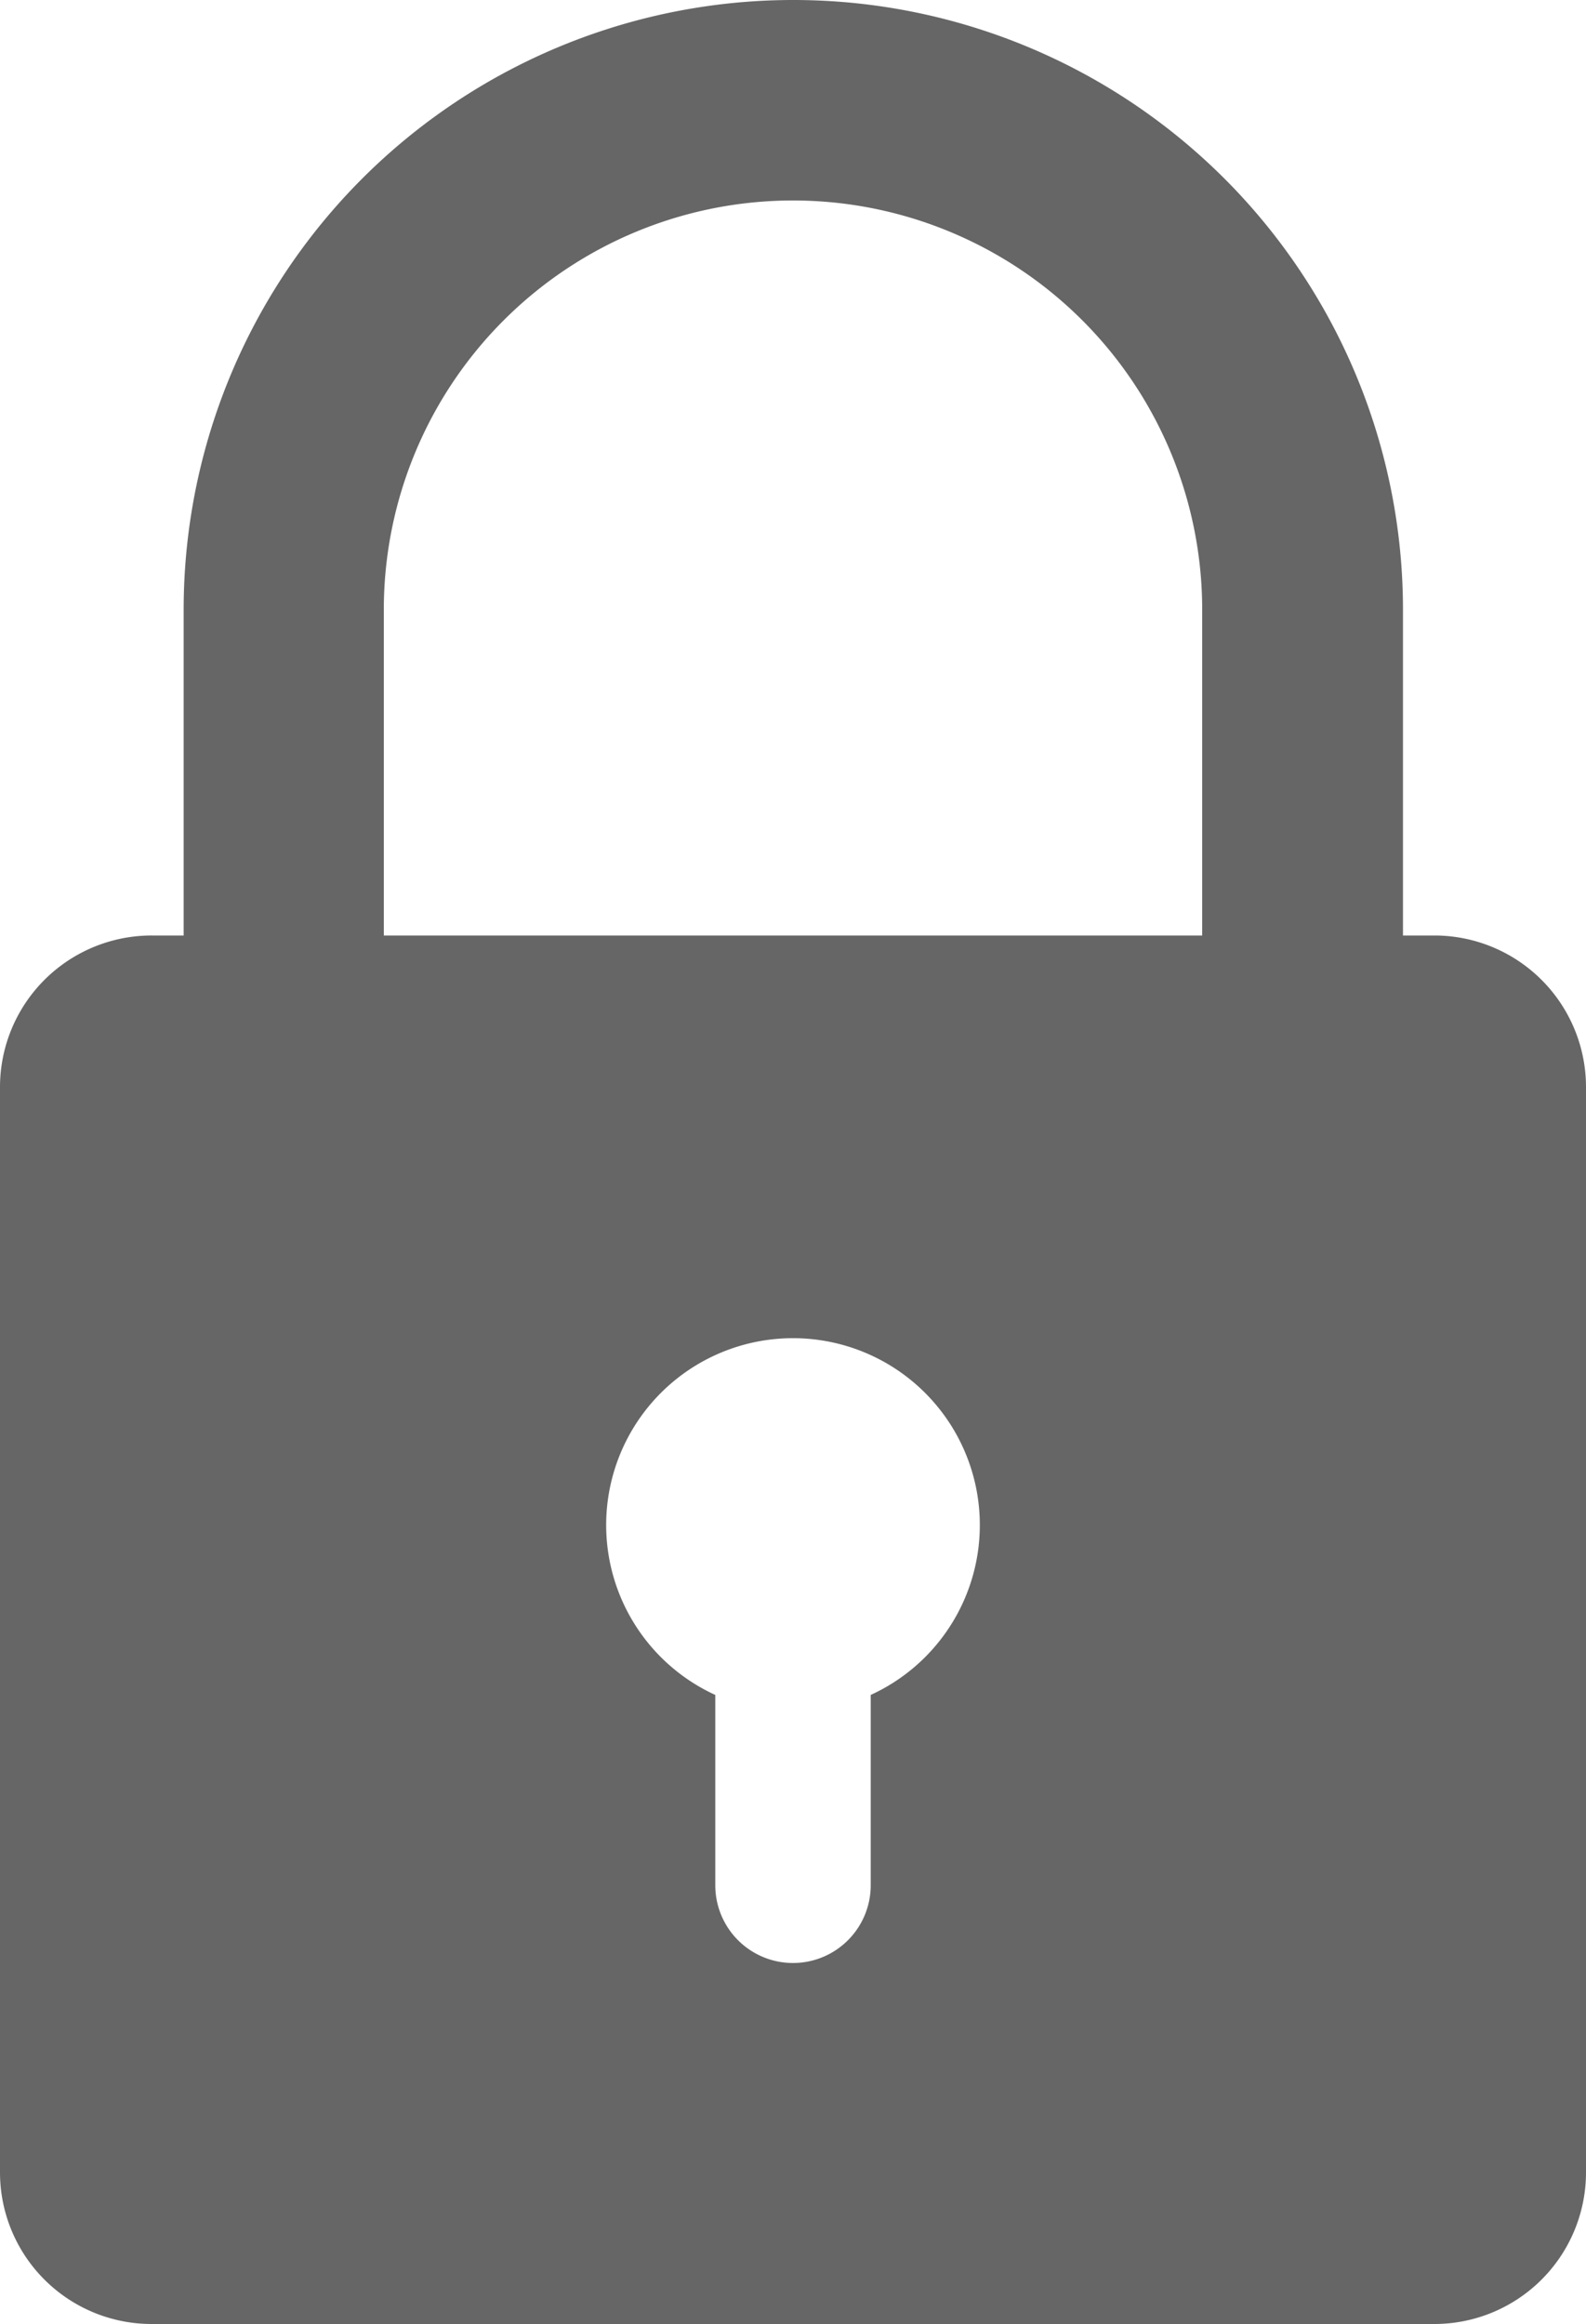 <svg xmlns="http://www.w3.org/2000/svg" viewBox="0 0 50 73.26"><defs><style>.cls-1{fill:#666;}</style></defs><g id="Layer_2" data-name="Layer 2"><g id="Layer_1-2" data-name="Layer 1"><path class="cls-1" d="M45.23,29.49h-1V19.22a19.22,19.22,0,0,0-38.44,0V29.49h-1A4.78,4.78,0,0,0,0,34.27V68.48a4.78,4.78,0,0,0,4.77,4.78H45.23A4.78,4.78,0,0,0,50,68.48V34.27A4.78,4.78,0,0,0,45.23,29.49ZM27.45,53.43v6a2.45,2.45,0,1,1-4.9,0v-6a5.89,5.89,0,1,1,4.9,0ZM37.9,29.49H12.1V19.22a12.9,12.9,0,0,1,25.8,0Z"/></g></g></svg>